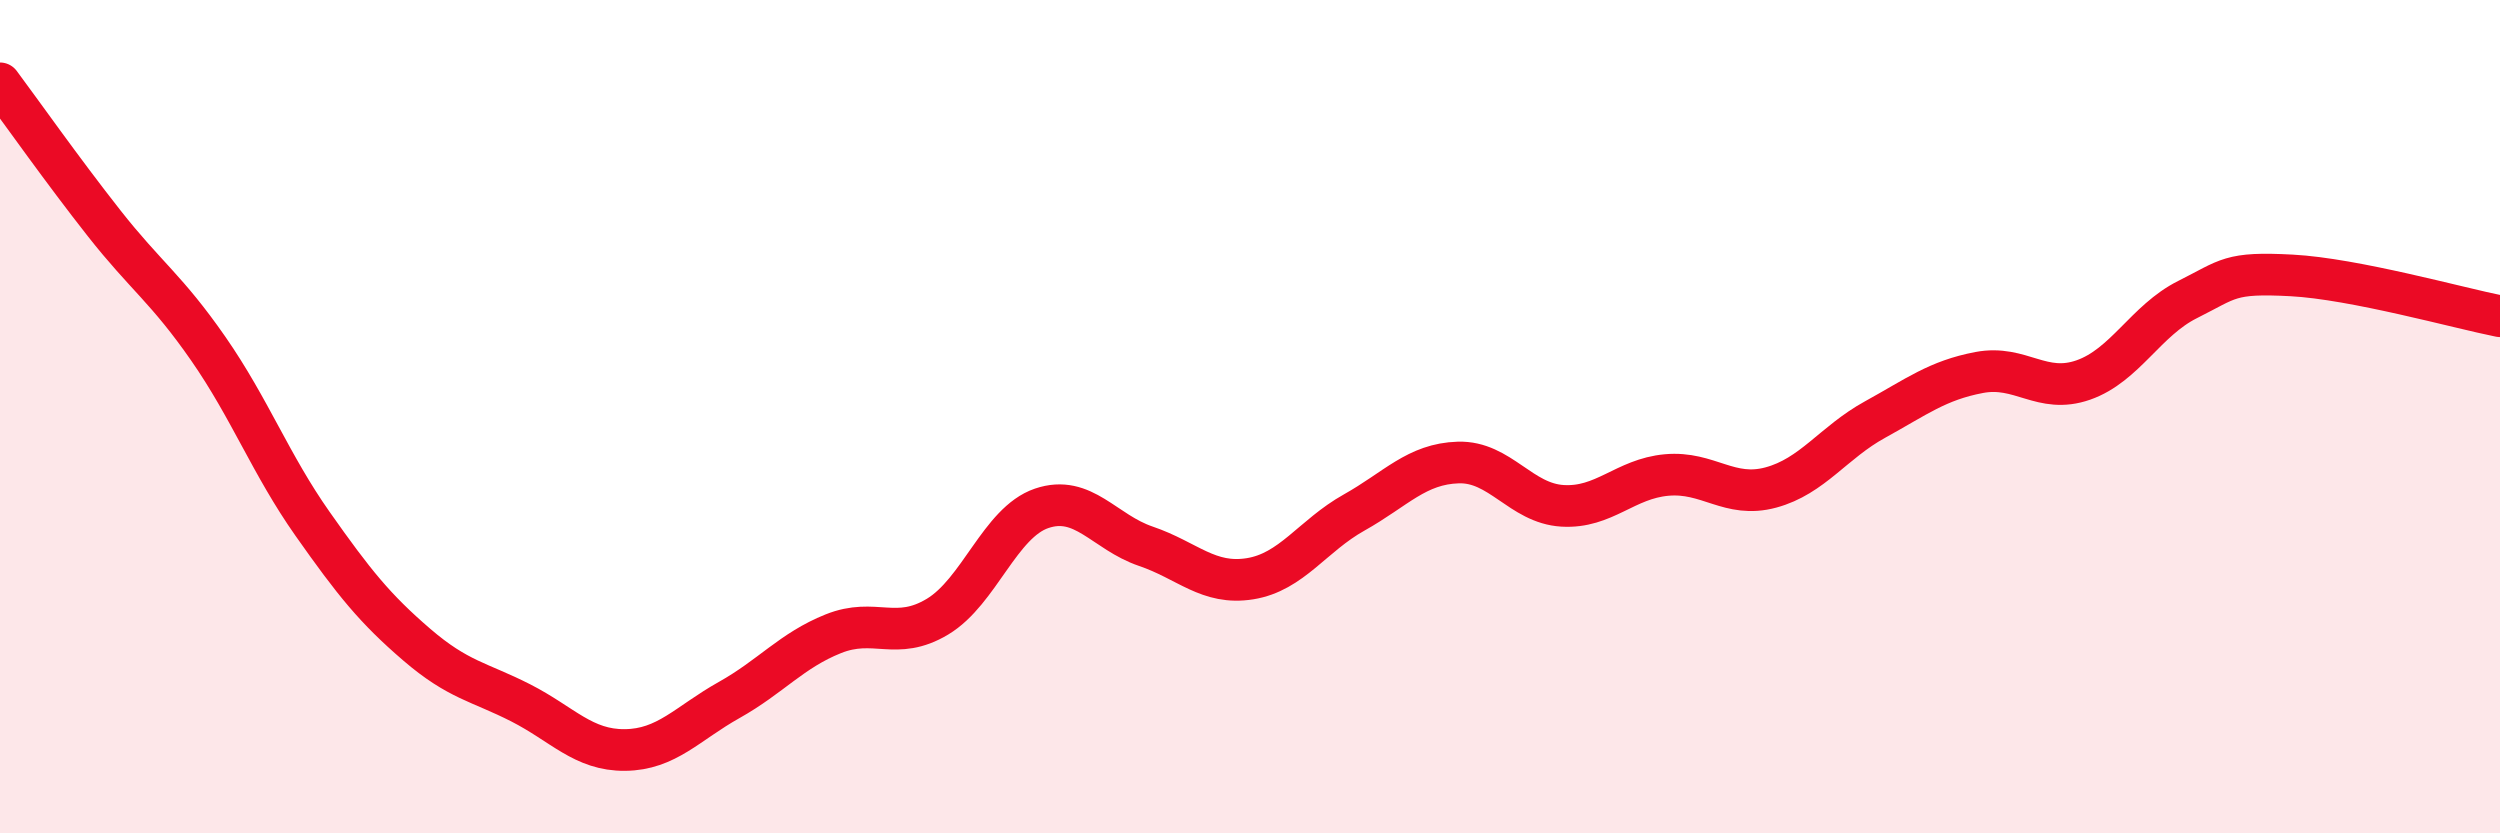 
    <svg width="60" height="20" viewBox="0 0 60 20" xmlns="http://www.w3.org/2000/svg">
      <path
        d="M 0,2 C 0.5,2.67 1.5,4.09 2.5,5.36 C 3.5,6.63 4,6.93 5,8.37 C 6,9.81 6.5,11.15 7.5,12.57 C 8.5,13.99 9,14.61 10,15.47 C 11,16.33 11.5,16.36 12.5,16.87 C 13.5,17.38 14,18.01 15,18 C 16,17.99 16.5,17.36 17.5,16.8 C 18.5,16.24 19,15.61 20,15.21 C 21,14.81 21.5,15.4 22.5,14.8 C 23.5,14.2 24,12.54 25,12.2 C 26,11.86 26.5,12.77 27.5,13.11 C 28.5,13.45 29,14.05 30,13.89 C 31,13.73 31.5,12.86 32.5,12.3 C 33.5,11.74 34,11.13 35,11.1 C 36,11.07 36.5,12.08 37.5,12.14 C 38.5,12.2 39,11.49 40,11.4 C 41,11.31 41.5,11.97 42.5,11.7 C 43.5,11.43 44,10.62 45,10.07 C 46,9.52 46.5,9.13 47.5,8.94 C 48.5,8.75 49,9.47 50,9.12 C 51,8.77 51.5,7.69 52.5,7.19 C 53.5,6.69 53.5,6.53 55,6.61 C 56.5,6.69 59,7.39 60,7.59L60 20L0 20Z"
        fill="#EB0A25"
        opacity="0.1"
        stroke-linecap="round"
        stroke-linejoin="round"
      />
      <path
        d="M 0,2 C 0.5,2.67 1.5,4.09 2.5,5.36 C 3.5,6.63 4,6.93 5,8.37 C 6,9.81 6.5,11.15 7.5,12.57 C 8.5,13.99 9,14.61 10,15.47 C 11,16.33 11.5,16.36 12.5,16.87 C 13.5,17.38 14,18.01 15,18 C 16,17.99 16.5,17.36 17.5,16.8 C 18.5,16.24 19,15.61 20,15.21 C 21,14.81 21.5,15.4 22.5,14.8 C 23.5,14.2 24,12.54 25,12.2 C 26,11.86 26.5,12.77 27.5,13.11 C 28.5,13.45 29,14.05 30,13.89 C 31,13.73 31.5,12.86 32.5,12.3 C 33.5,11.74 34,11.13 35,11.1 C 36,11.07 36.5,12.08 37.5,12.14 C 38.5,12.2 39,11.49 40,11.4 C 41,11.31 41.5,11.97 42.5,11.7 C 43.5,11.43 44,10.62 45,10.07 C 46,9.52 46.5,9.13 47.5,8.94 C 48.5,8.75 49,9.47 50,9.12 C 51,8.77 51.5,7.69 52.5,7.19 C 53.5,6.69 53.5,6.53 55,6.61 C 56.5,6.69 59,7.39 60,7.59"
        stroke="#EB0A25"
        stroke-width="1"
        fill="none"
        stroke-linecap="round"
        stroke-linejoin="round"
      />
    </svg>
  